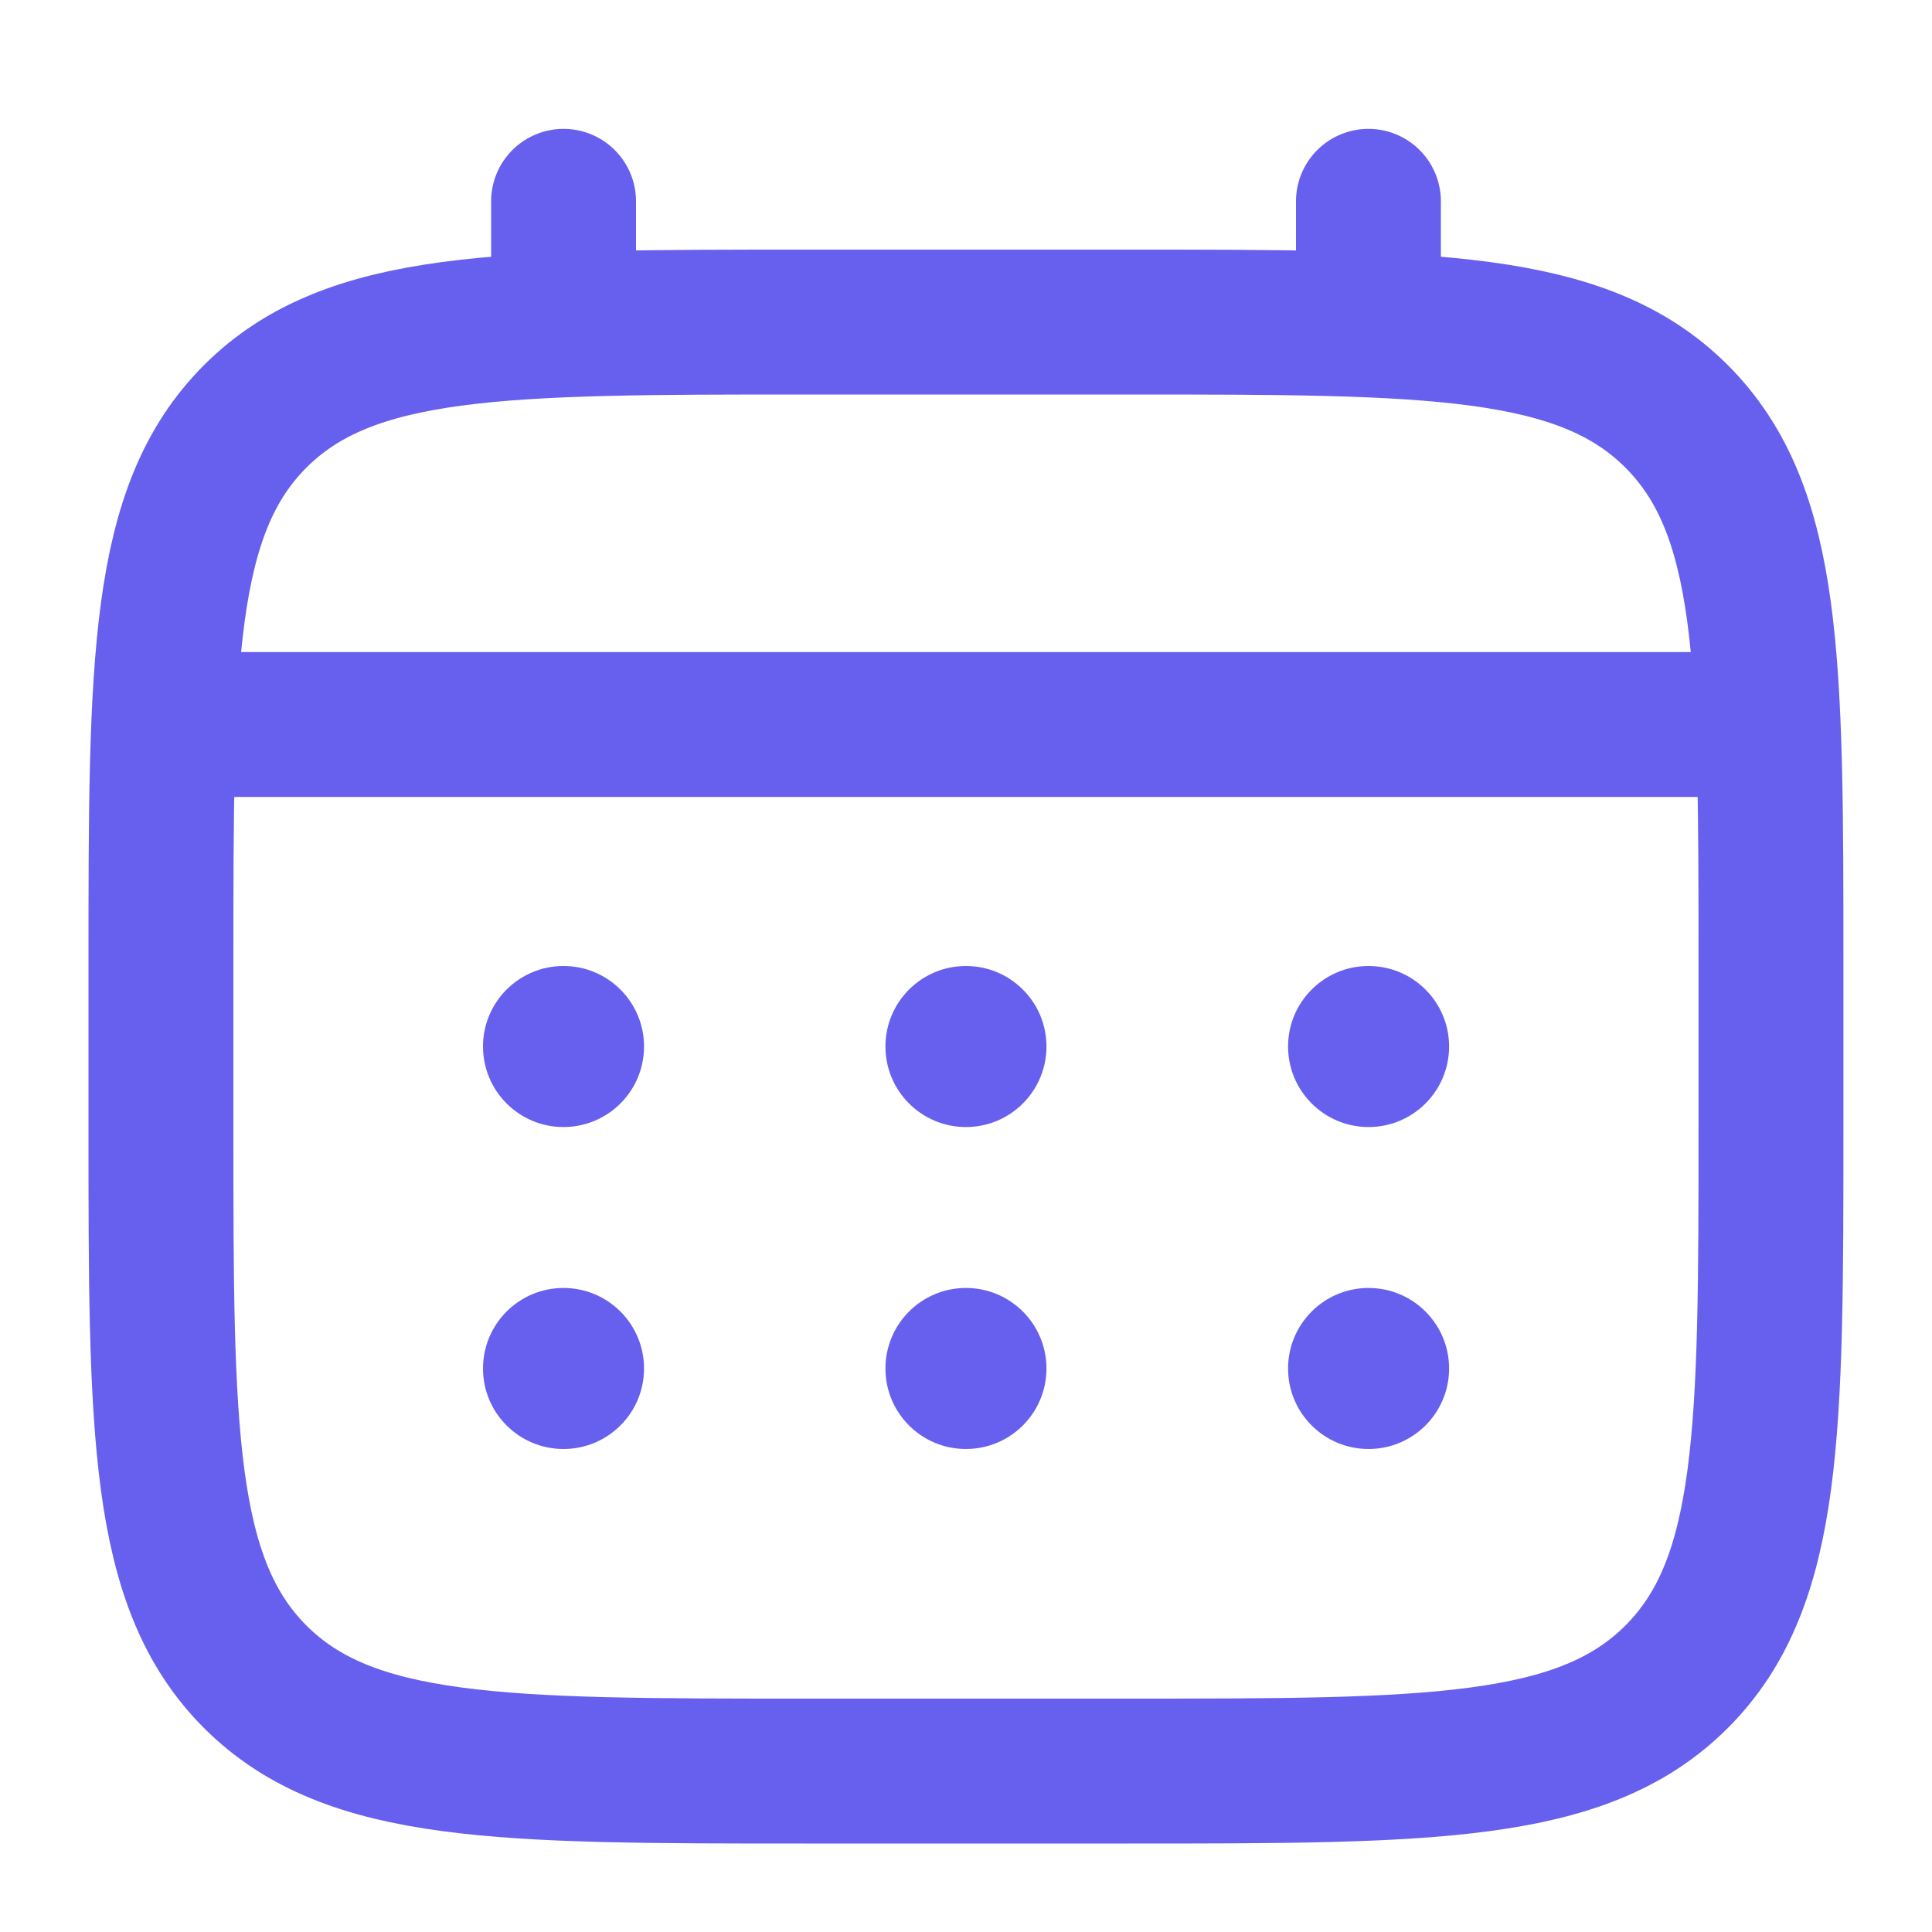 <svg width="20" height="20" viewBox="0 0 20 20" fill="none" xmlns="http://www.w3.org/2000/svg">
    <path d="M1.666 10.001C1.666 6.858 1.666 5.287 2.642 4.31C3.619 3.334 5.19 3.334 8.333 3.334H11.666C14.809 3.334 16.38 3.334 17.356 4.31C18.333 5.287 18.333 6.858 18.333 10.001V11.667C18.333 14.81 18.333 16.381 17.356 17.358C16.38 18.334 14.809 18.334 11.666 18.334H8.333C5.19 18.334 3.619 18.334 2.642 17.358C1.666 16.381 1.666 14.81 1.666 11.667V10.001Z" stroke="#6760EE" stroke-width="1.5"/>
    <path d="M5.834 3.334V2.084" stroke="#6760EE" stroke-width="1.5" stroke-linecap="round"/>
    <path d="M14.166 3.334V2.084" stroke="#6760EE" stroke-width="1.5" stroke-linecap="round"/>
    <path d="M2.084 7.5H17.917" stroke="#6760EE" stroke-width="1.5" stroke-linecap="round"/>
    <path d="M15.001 14.167C15.001 14.627 14.628 15 14.167 15C13.707 15 13.334 14.627 13.334 14.167C13.334 13.706 13.707 13.333 14.167 13.333C14.628 13.333 15.001 13.706 15.001 14.167Z" fill="#6760EE"/>
    <path d="M15.001 10.833C15.001 11.294 14.628 11.667 14.167 11.667C13.707 11.667 13.334 11.294 13.334 10.833C13.334 10.373 13.707 10 14.167 10C14.628 10 15.001 10.373 15.001 10.833Z" fill="#6760EE"/>
    <path d="M10.833 14.167C10.833 14.627 10.46 15 9.999 15C9.539 15 9.166 14.627 9.166 14.167C9.166 13.706 9.539 13.333 9.999 13.333C10.46 13.333 10.833 13.706 10.833 14.167Z" fill="#6760EE"/>
    <path d="M10.833 10.833C10.833 11.294 10.46 11.667 9.999 11.667C9.539 11.667 9.166 11.294 9.166 10.833C9.166 10.373 9.539 10 9.999 10C10.46 10 10.833 10.373 10.833 10.833Z" fill="#6760EE"/>
    <path d="M6.667 14.167C6.667 14.627 6.294 15 5.833 15C5.373 15 5 14.627 5 14.167C5 13.706 5.373 13.333 5.833 13.333C6.294 13.333 6.667 13.706 6.667 14.167Z" fill="#6760EE"/>
    <path d="M6.667 10.833C6.667 11.294 6.294 11.667 5.833 11.667C5.373 11.667 5 11.294 5 10.833C5 10.373 5.373 10 5.833 10C6.294 10 6.667 10.373 6.667 10.833Z" fill="#6760EE"/>
</svg>
